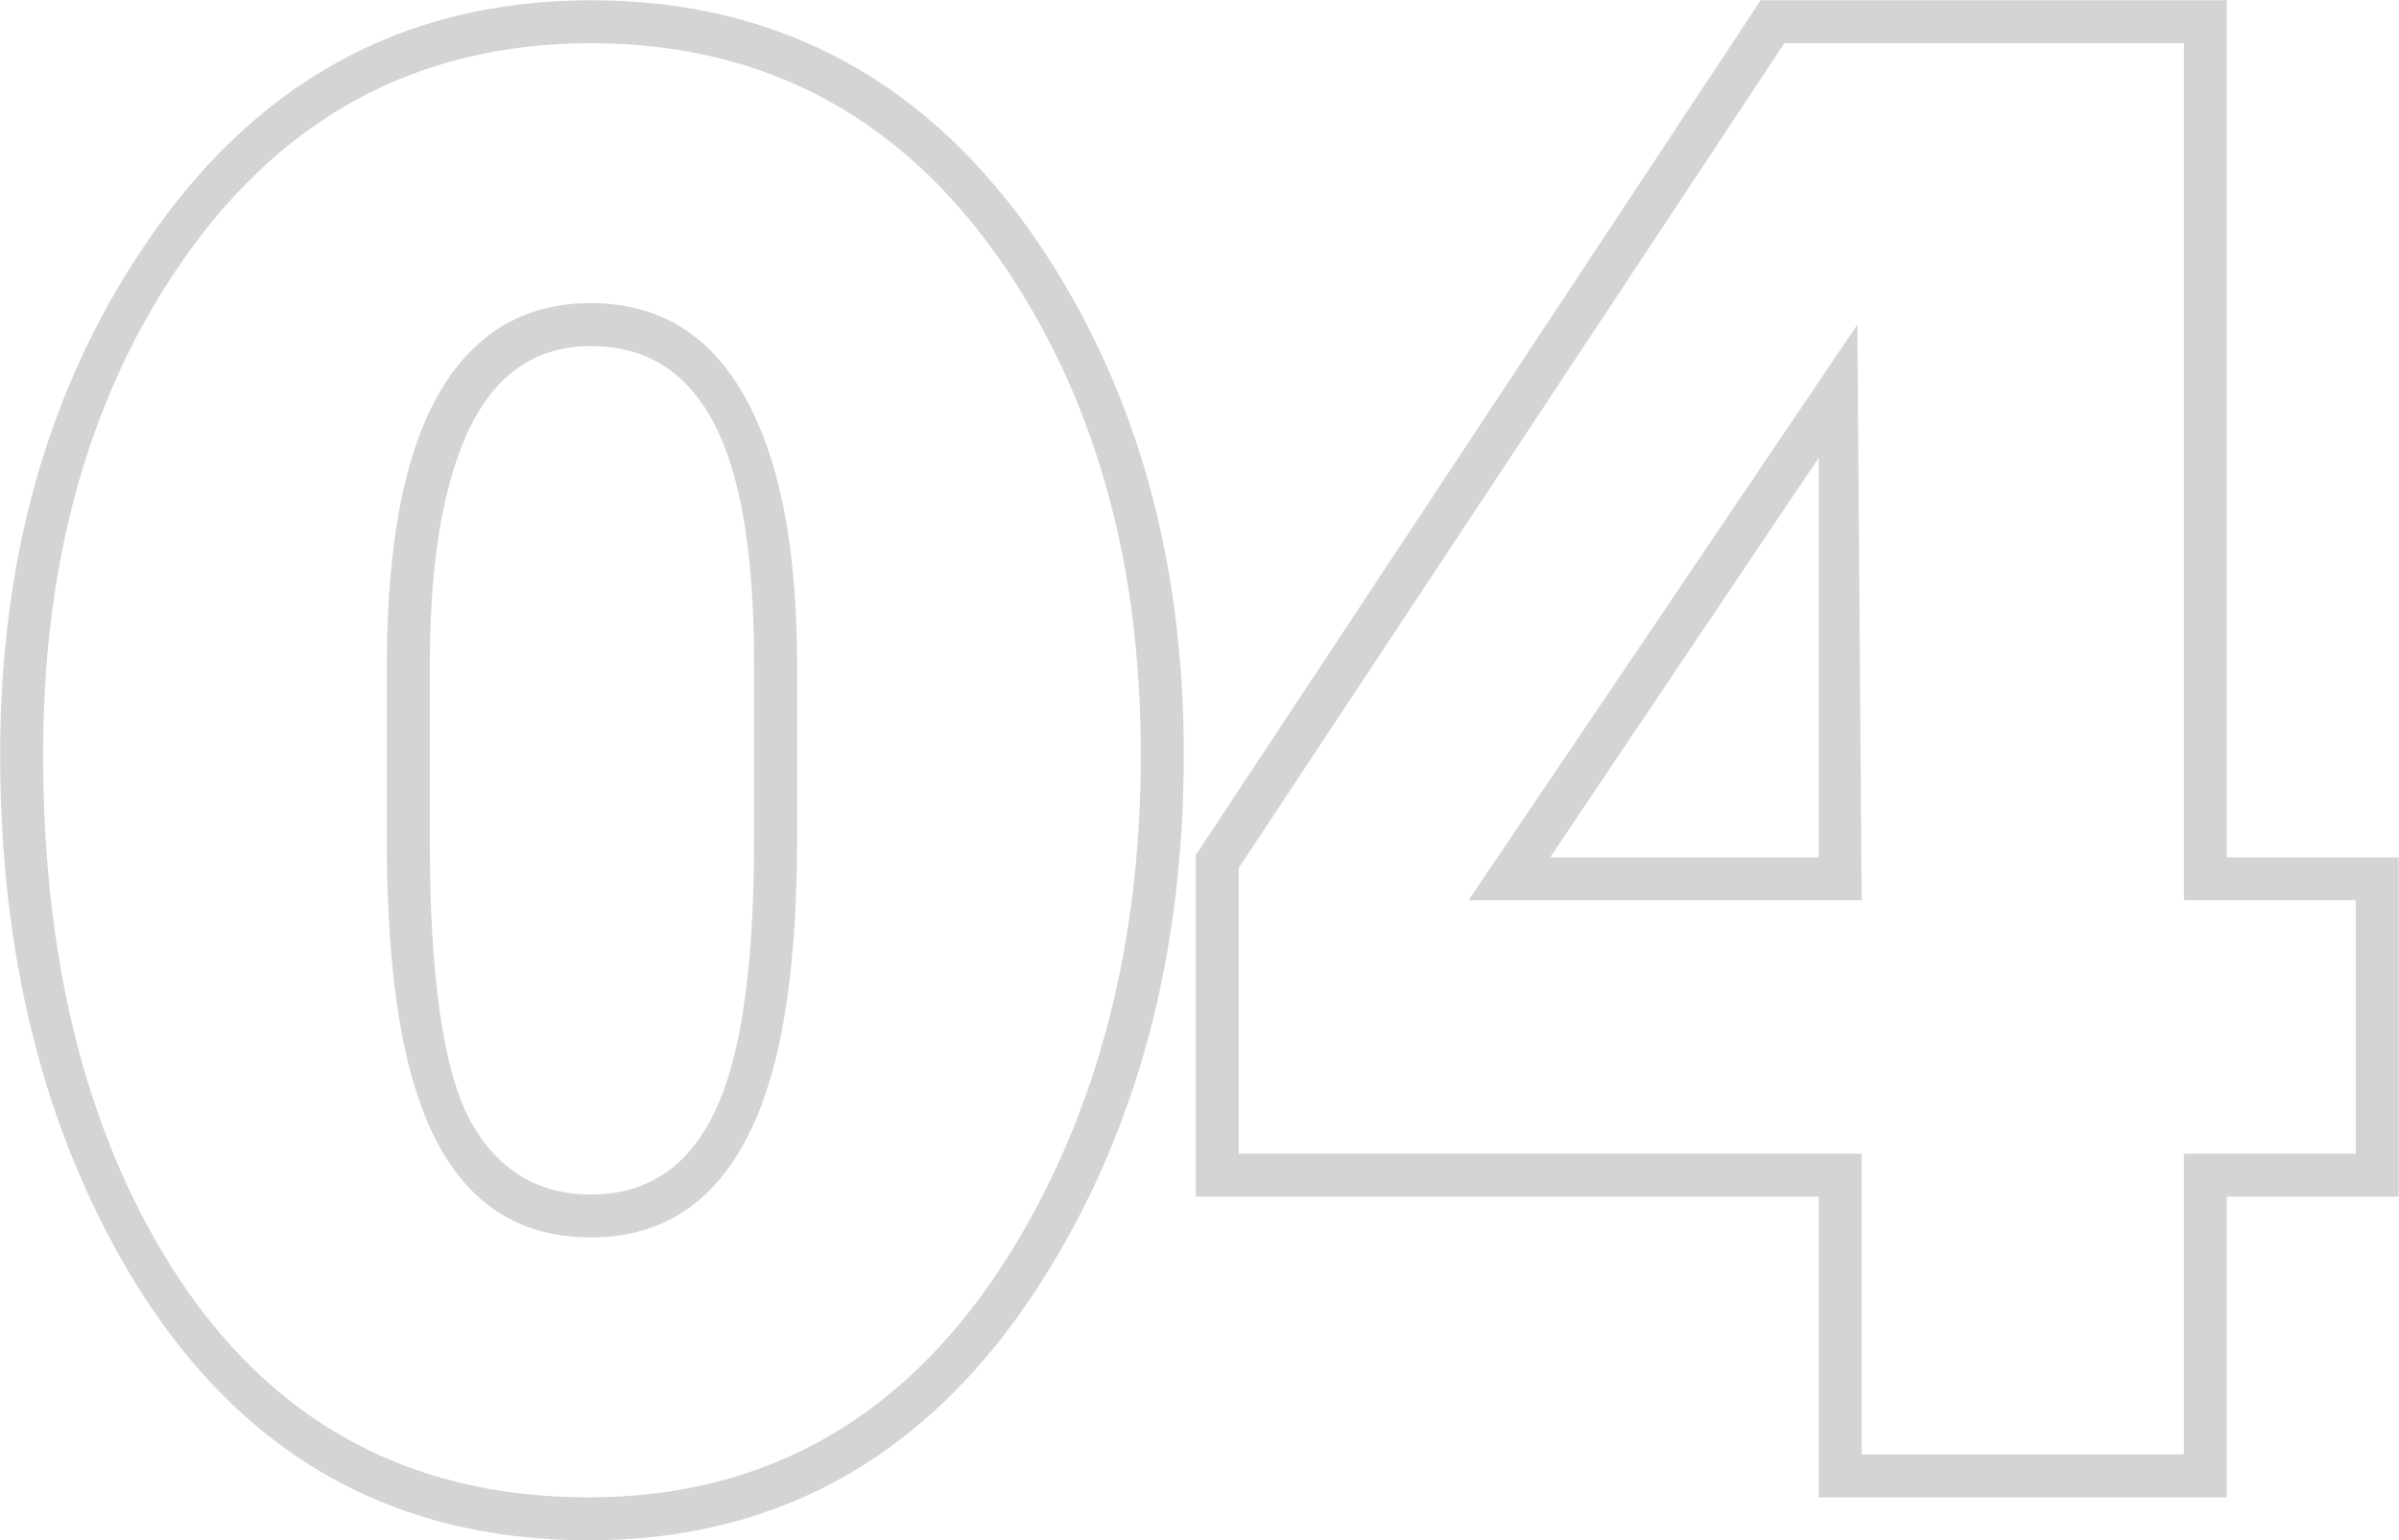 <?xml version="1.0" encoding="UTF-8"?> <svg xmlns="http://www.w3.org/2000/svg" width="4963" height="3187" viewBox="0 0 4963 3187" fill="none"> <path d="M1217.99 3186.88C806.177 3186.88 490.653 3004.68 271.416 2640.27C90.693 2338.08 0.332 1978.11 0.332 1560.38C0.332 1157.45 98.1 809.34 293.636 516.036C521.761 172.367 831.36 0.532 1222.43 0.532C1613.5 0.532 1923.1 169.404 2151.23 507.148C2349.73 803.415 2448.98 1154.49 2448.98 1560.38C2448.98 1972.19 2354.17 2330.67 2164.56 2635.82C1936.43 3003.19 1620.91 3186.88 1217.99 3186.88ZM1222.43 2471.4C1361.68 2471.4 1456.48 2389.92 1506.85 2226.98C1542.4 2114.39 1560.18 1948.49 1560.18 1729.25V1378.17C1560.18 1185.6 1540.92 1037.47 1502.4 933.772C1449.08 788.601 1355.75 716.016 1222.43 716.016C1095.04 716.016 1004.68 788.601 951.348 933.772C909.871 1043.39 889.132 1191.52 889.132 1378.17V1738.14C889.132 2022.55 917.277 2216.61 973.568 2320.3C1029.86 2421.03 1112.81 2471.4 1222.43 2471.4ZM1217.99 3098C1591.28 3098 1883.11 2927.65 2093.46 2586.94C2271.22 2296.6 2360.1 1954.41 2360.1 1560.38C2360.1 1169.3 2268.25 836.004 2084.57 560.476C1874.22 246.433 1586.84 89.412 1222.43 89.412C858.024 89.412 570.645 247.914 360.296 564.92C179.573 837.485 89.212 1169.3 89.212 1560.38C89.212 1969.22 170.685 2311.41 333.632 2586.94C535.093 2927.65 829.879 3098 1217.99 3098ZM1222.43 2560.28C1050.6 2560.28 932.091 2465.47 866.912 2275.86C822.472 2148.47 800.252 1969.22 800.252 1738.14V1378.17C800.252 1108.57 841.729 911.552 924.684 787.12C995.788 680.464 1095.04 627.136 1222.43 627.136C1385.38 627.136 1502.4 714.534 1573.51 889.332C1623.87 1010.8 1649.06 1173.75 1649.06 1378.17V1729.25C1649.06 1960.34 1626.84 2139.58 1582.4 2266.97C1514.25 2462.51 1394.27 2560.28 1222.43 2560.28ZM3762.49 3098V2475.84H2473.73V1769.24L3642.5 0.532H4606.85V1773.69H4962.37V2475.84H4606.85V3098H3762.49ZM3762.49 1773.69V947.104L3206.99 1773.69H3762.49ZM3851.37 2386.96V3009.12H4517.97V2386.96H4873.49V1862.57H4517.97V89.412H3691.39L2562.61 1795.91V2386.96H3851.37ZM3851.37 1862.57H3038.12L3842.48 671.576L3851.37 1862.57Z" fill="#D4D4D4"></path> </svg> 